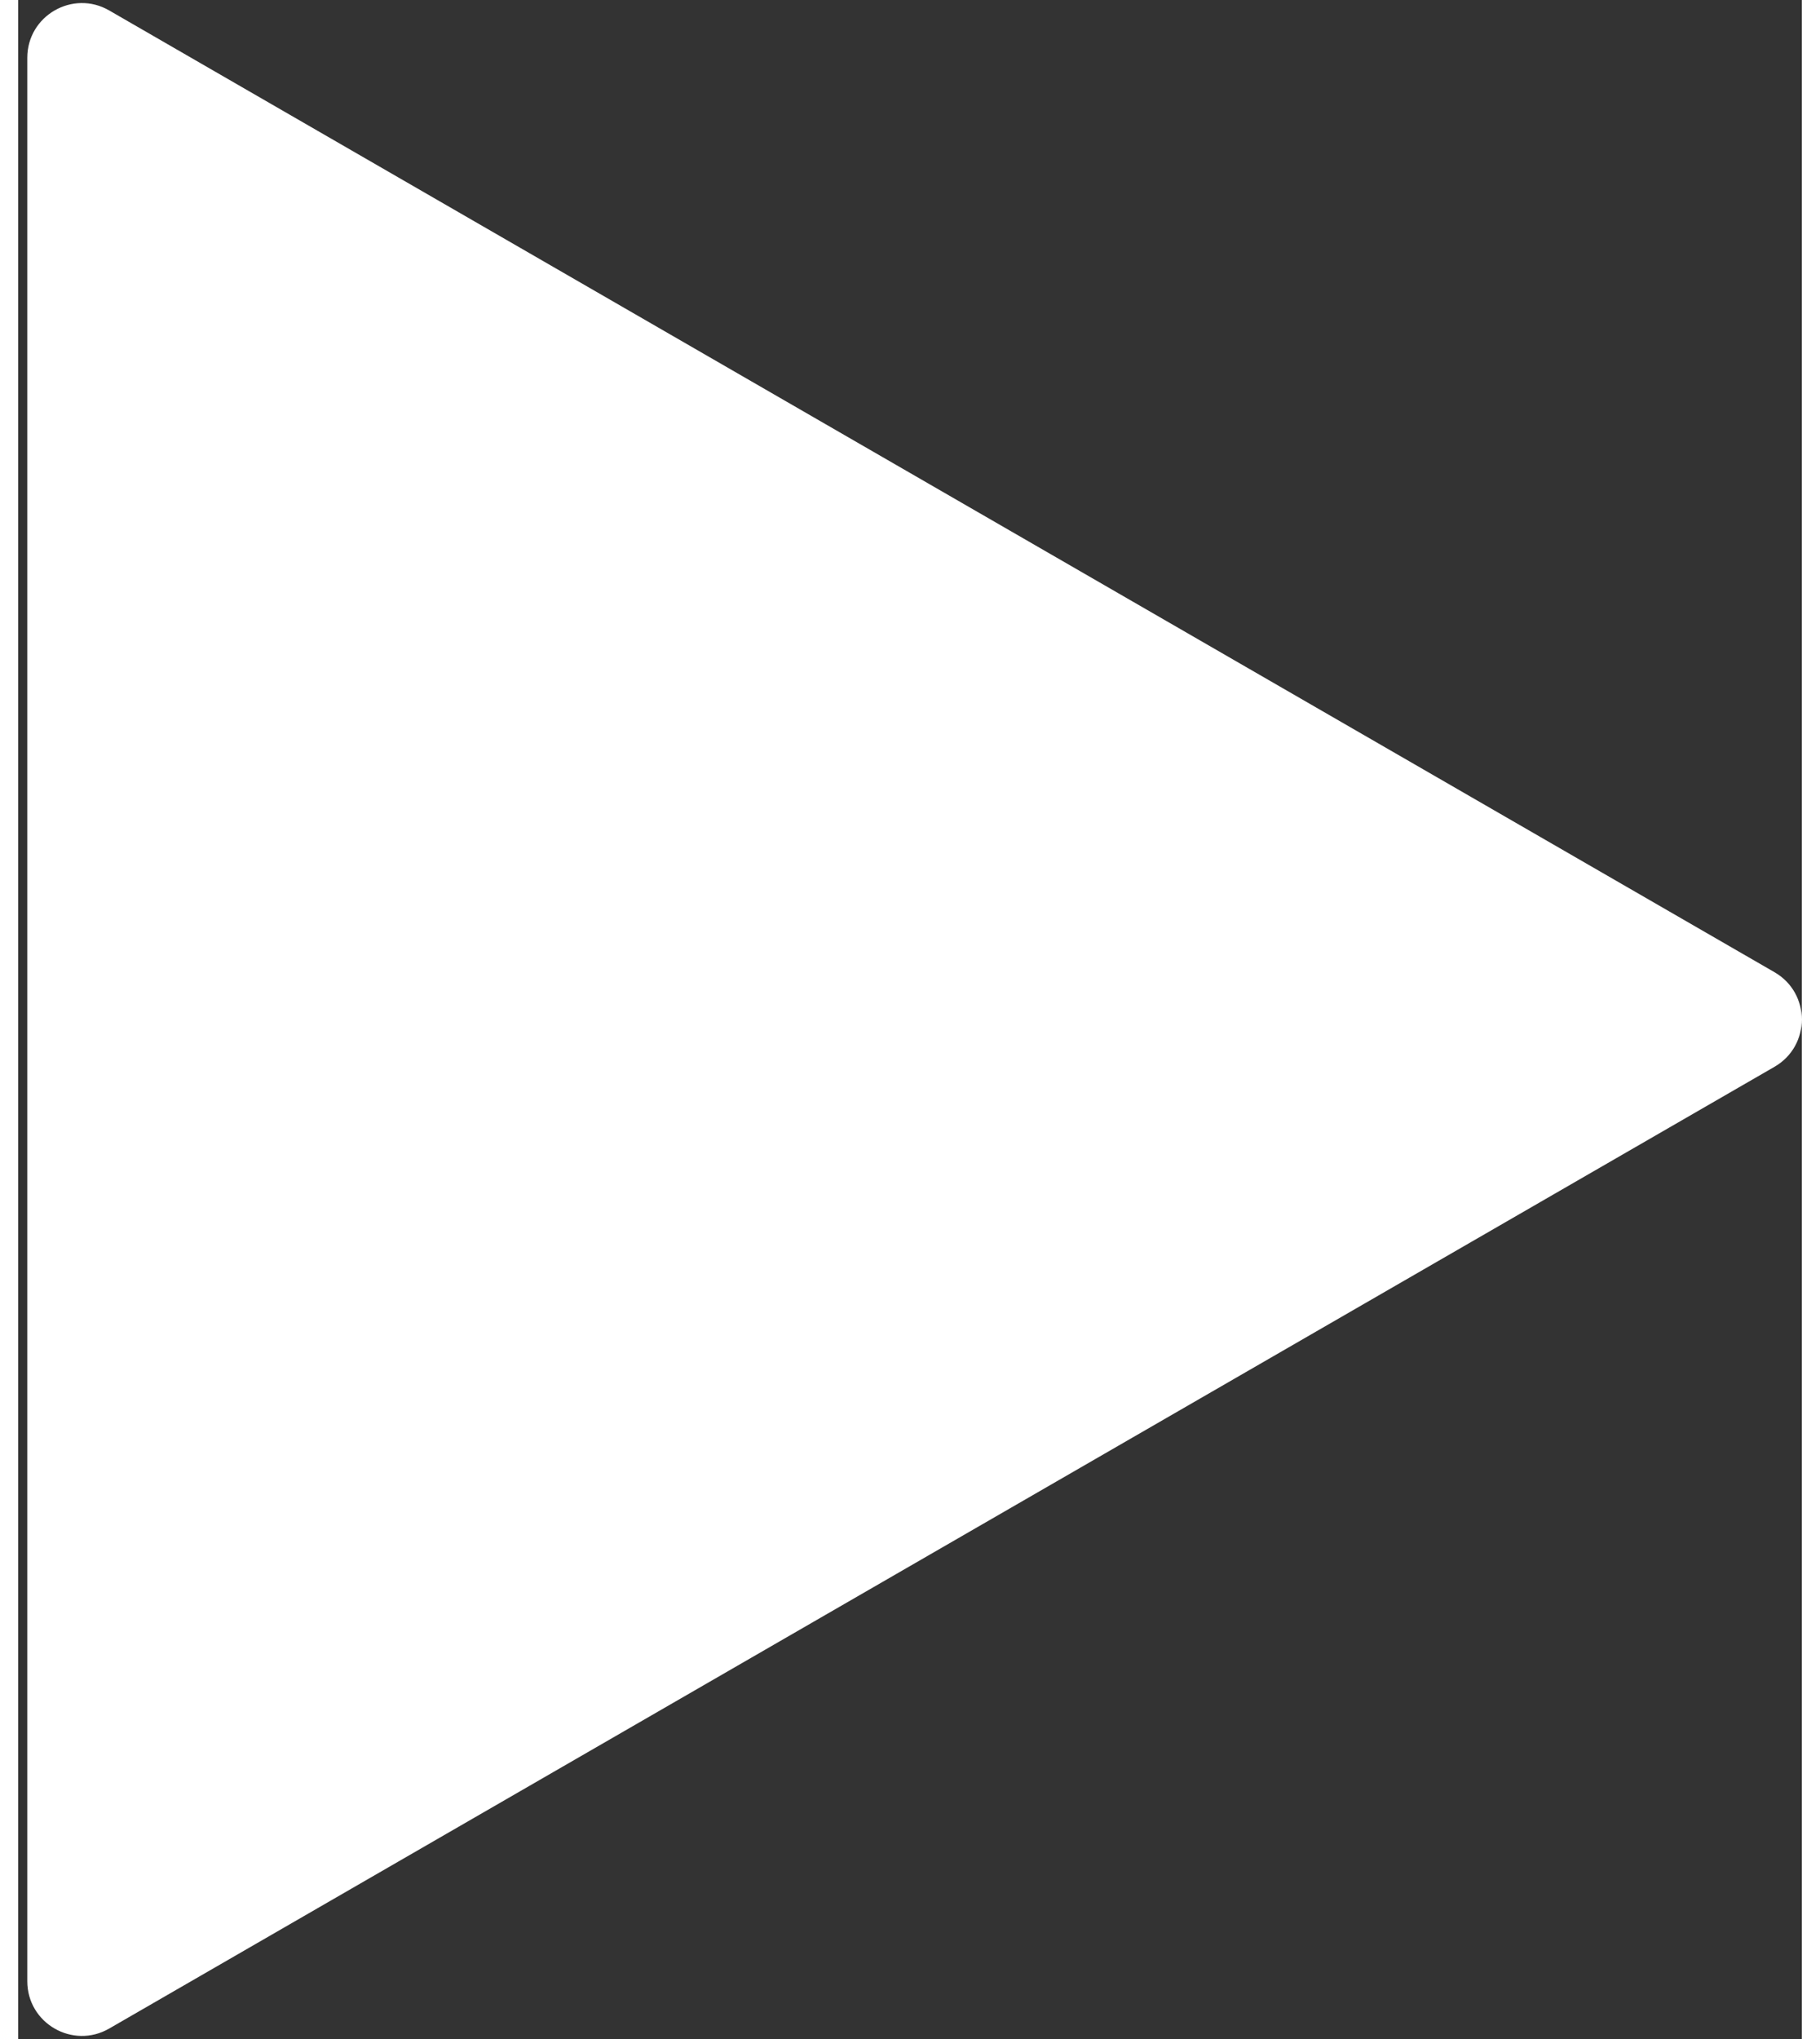 <svg width="100" height="112" viewBox="0 0 98 112" fill="none" xmlns="http://www.w3.org/2000/svg">
    <rect x="0" y="0" width="98" height="112" fill="#333333" stroke="none"/>
    <path d="M96.5 53.402C98.5 54.557 98.5 57.443 96.5 58.598L5 111.426C3 112.58 0.5 111.137 0.5 108.828L0.5 3.172C0.5 0.863 3 -0.58 5 0.574L96.5 53.402Z" fill="white"/>
</svg>
